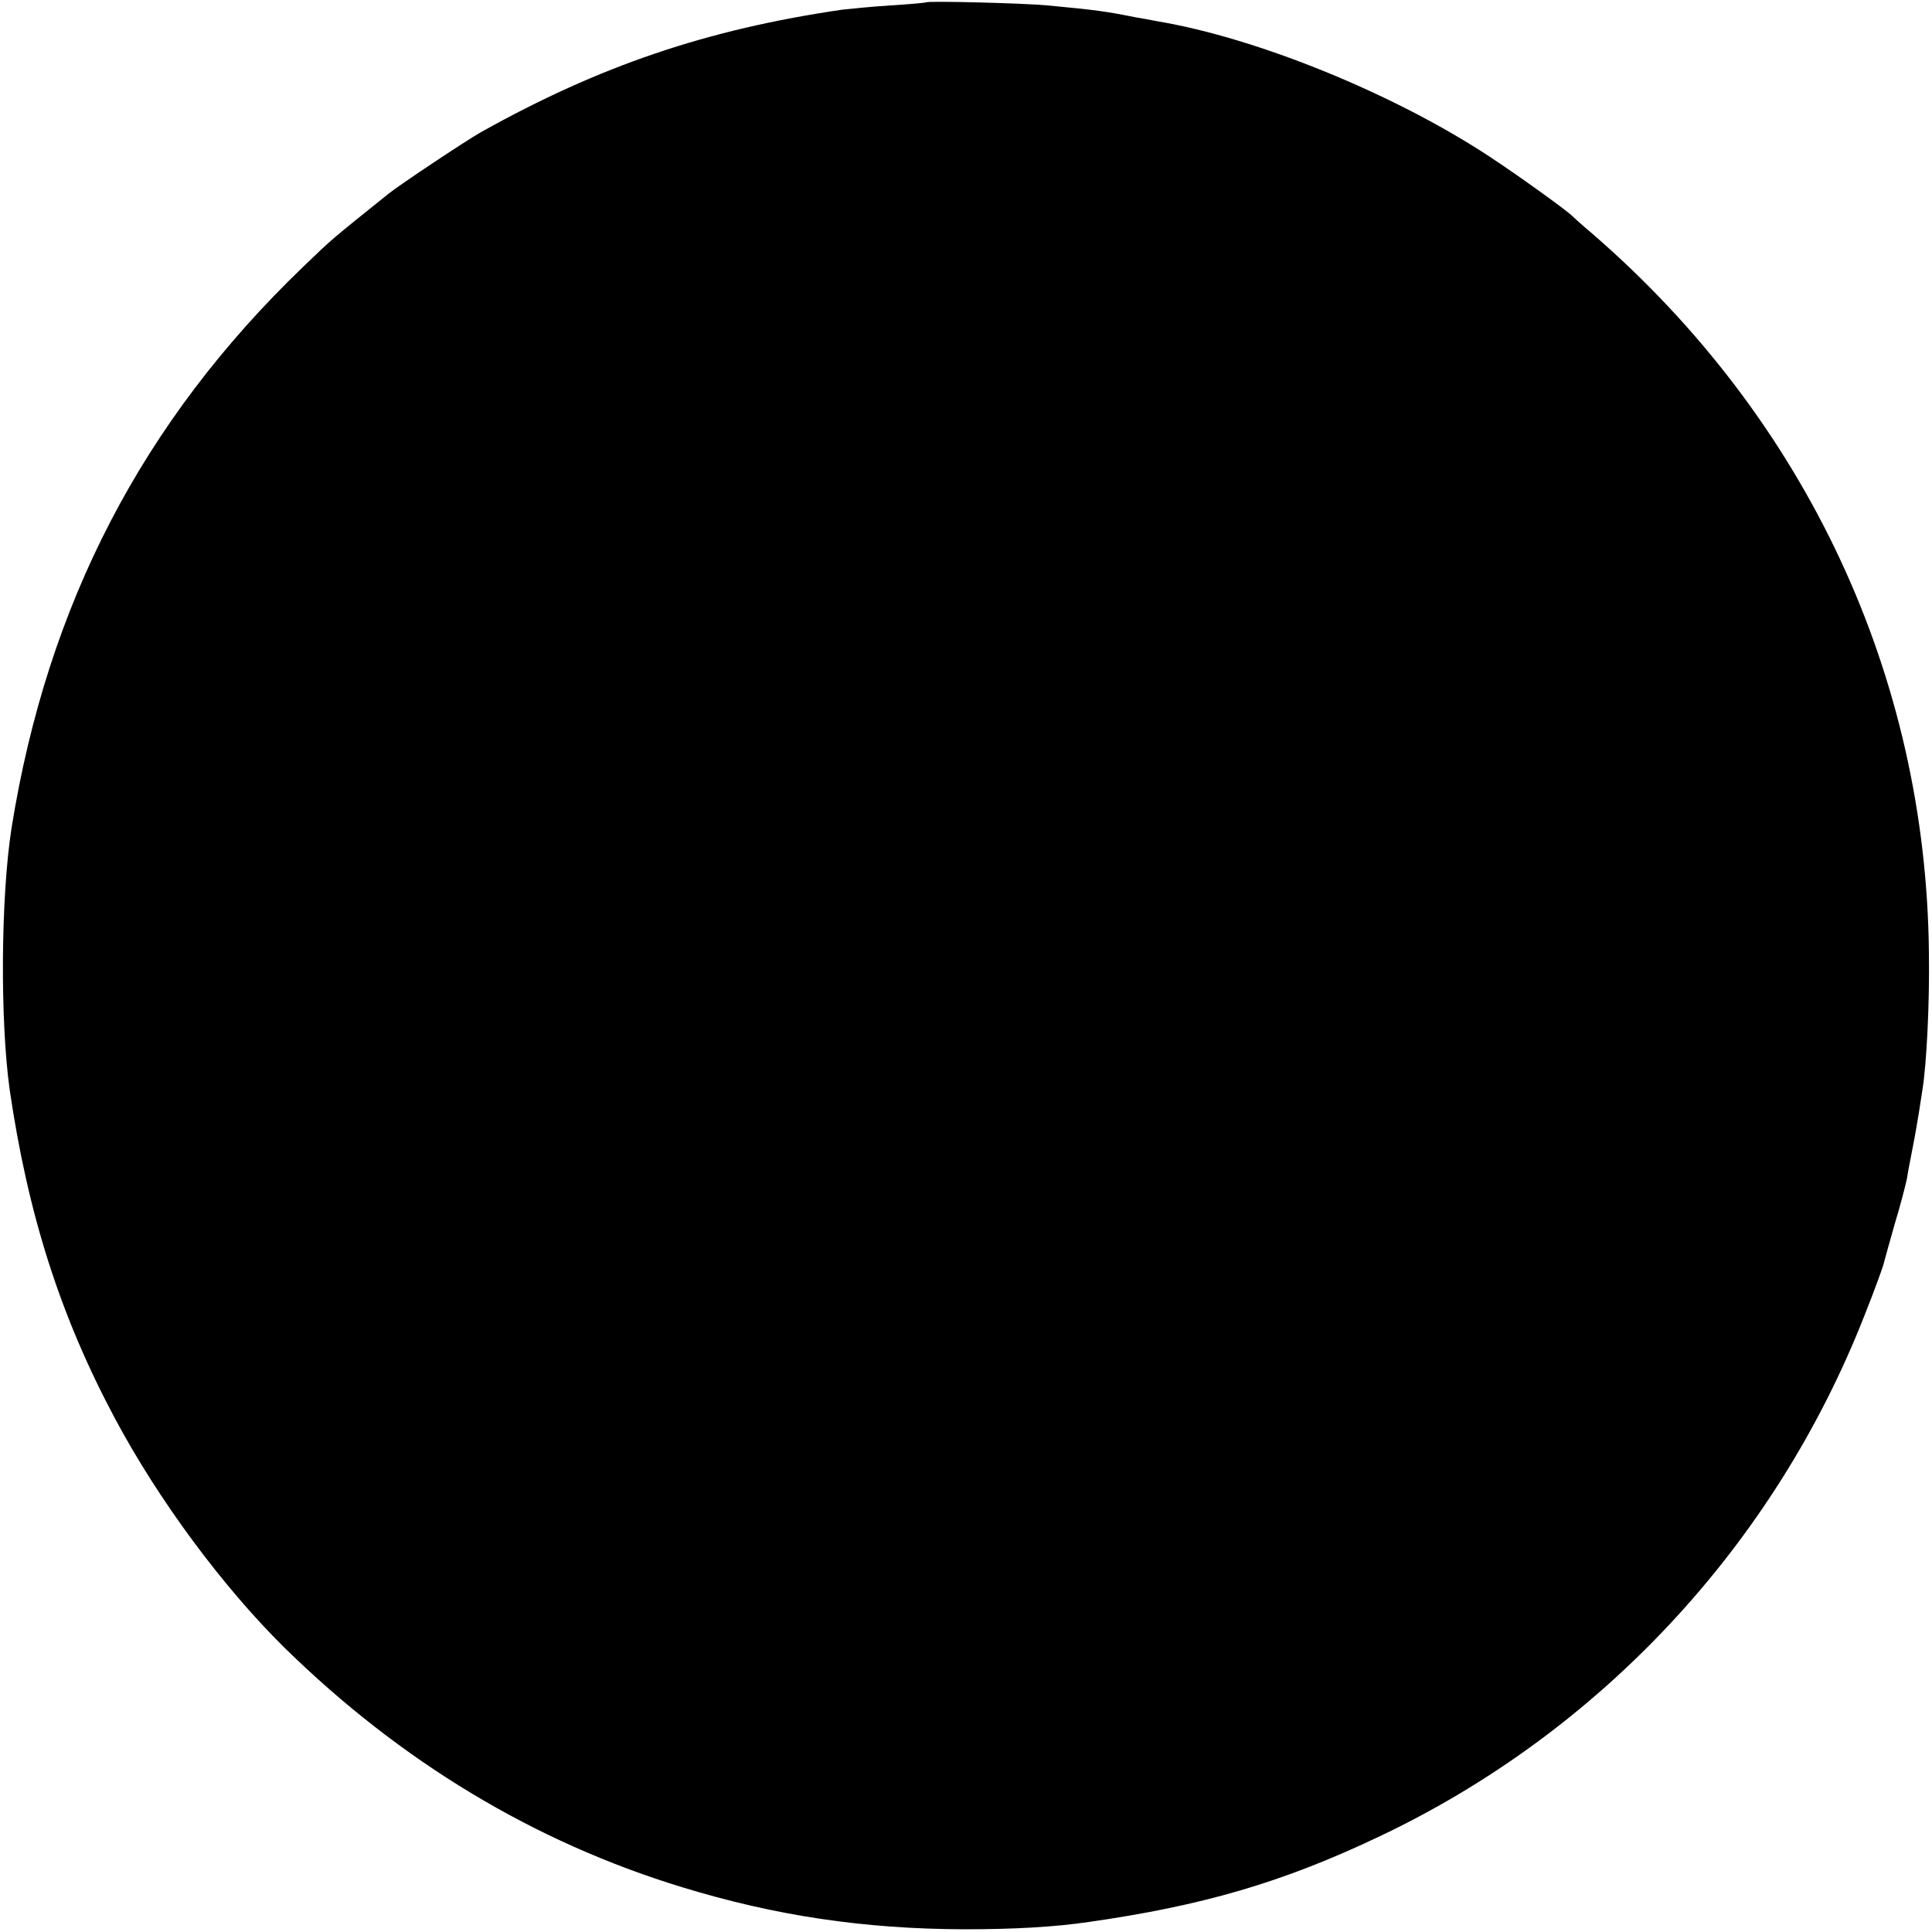 <?xml version="1.0" standalone="no"?>
<!DOCTYPE svg PUBLIC "-//W3C//DTD SVG 20010904//EN"
 "http://www.w3.org/TR/2001/REC-SVG-20010904/DTD/svg10.dtd">
<svg version="1.0" xmlns="http://www.w3.org/2000/svg"
 width="500pt" height="500pt" viewBox="0 0 500 500"
 preserveAspectRatio="xMidYMid meet">
<g transform="translate(0,500) scale(0.1,-0.1)"
fill="#000000" stroke="none">
<path d="M2397 4994 c-1 -1 -42 -5 -92 -8 -49 -3 -106 -9 -125 -11 -350 -51
-628 -145 -937 -318 -37 -21 -210 -136 -237 -158 -152 -122 -144 -115 -222
-190 -415 -399 -661 -872 -754 -1451 -28 -179 -30 -498 -5 -678 47 -321 130
-584 272 -850 113 -212 279 -436 439 -594 301 -295 646 -503 1029 -620 242
-74 470 -108 730 -109 130 0 235 6 323 19 294 42 500 102 747 219 575 271
1027 756 1260 1350 26 65 48 126 50 135 2 8 15 55 29 104 15 49 28 101 31 115
2 14 9 51 15 81 6 30 13 71 16 90 3 19 7 45 9 58 11 67 19 225 17 356 -7 718
-318 1383 -872 1862 -25 21 -47 41 -50 44 -13 14 -141 106 -214 154 -247 163
-603 308 -861 351 -16 3 -41 8 -55 10 -75 15 -101 19 -229 31 -64 6 -309 12
-314 8z"/>
</g>
</svg>
